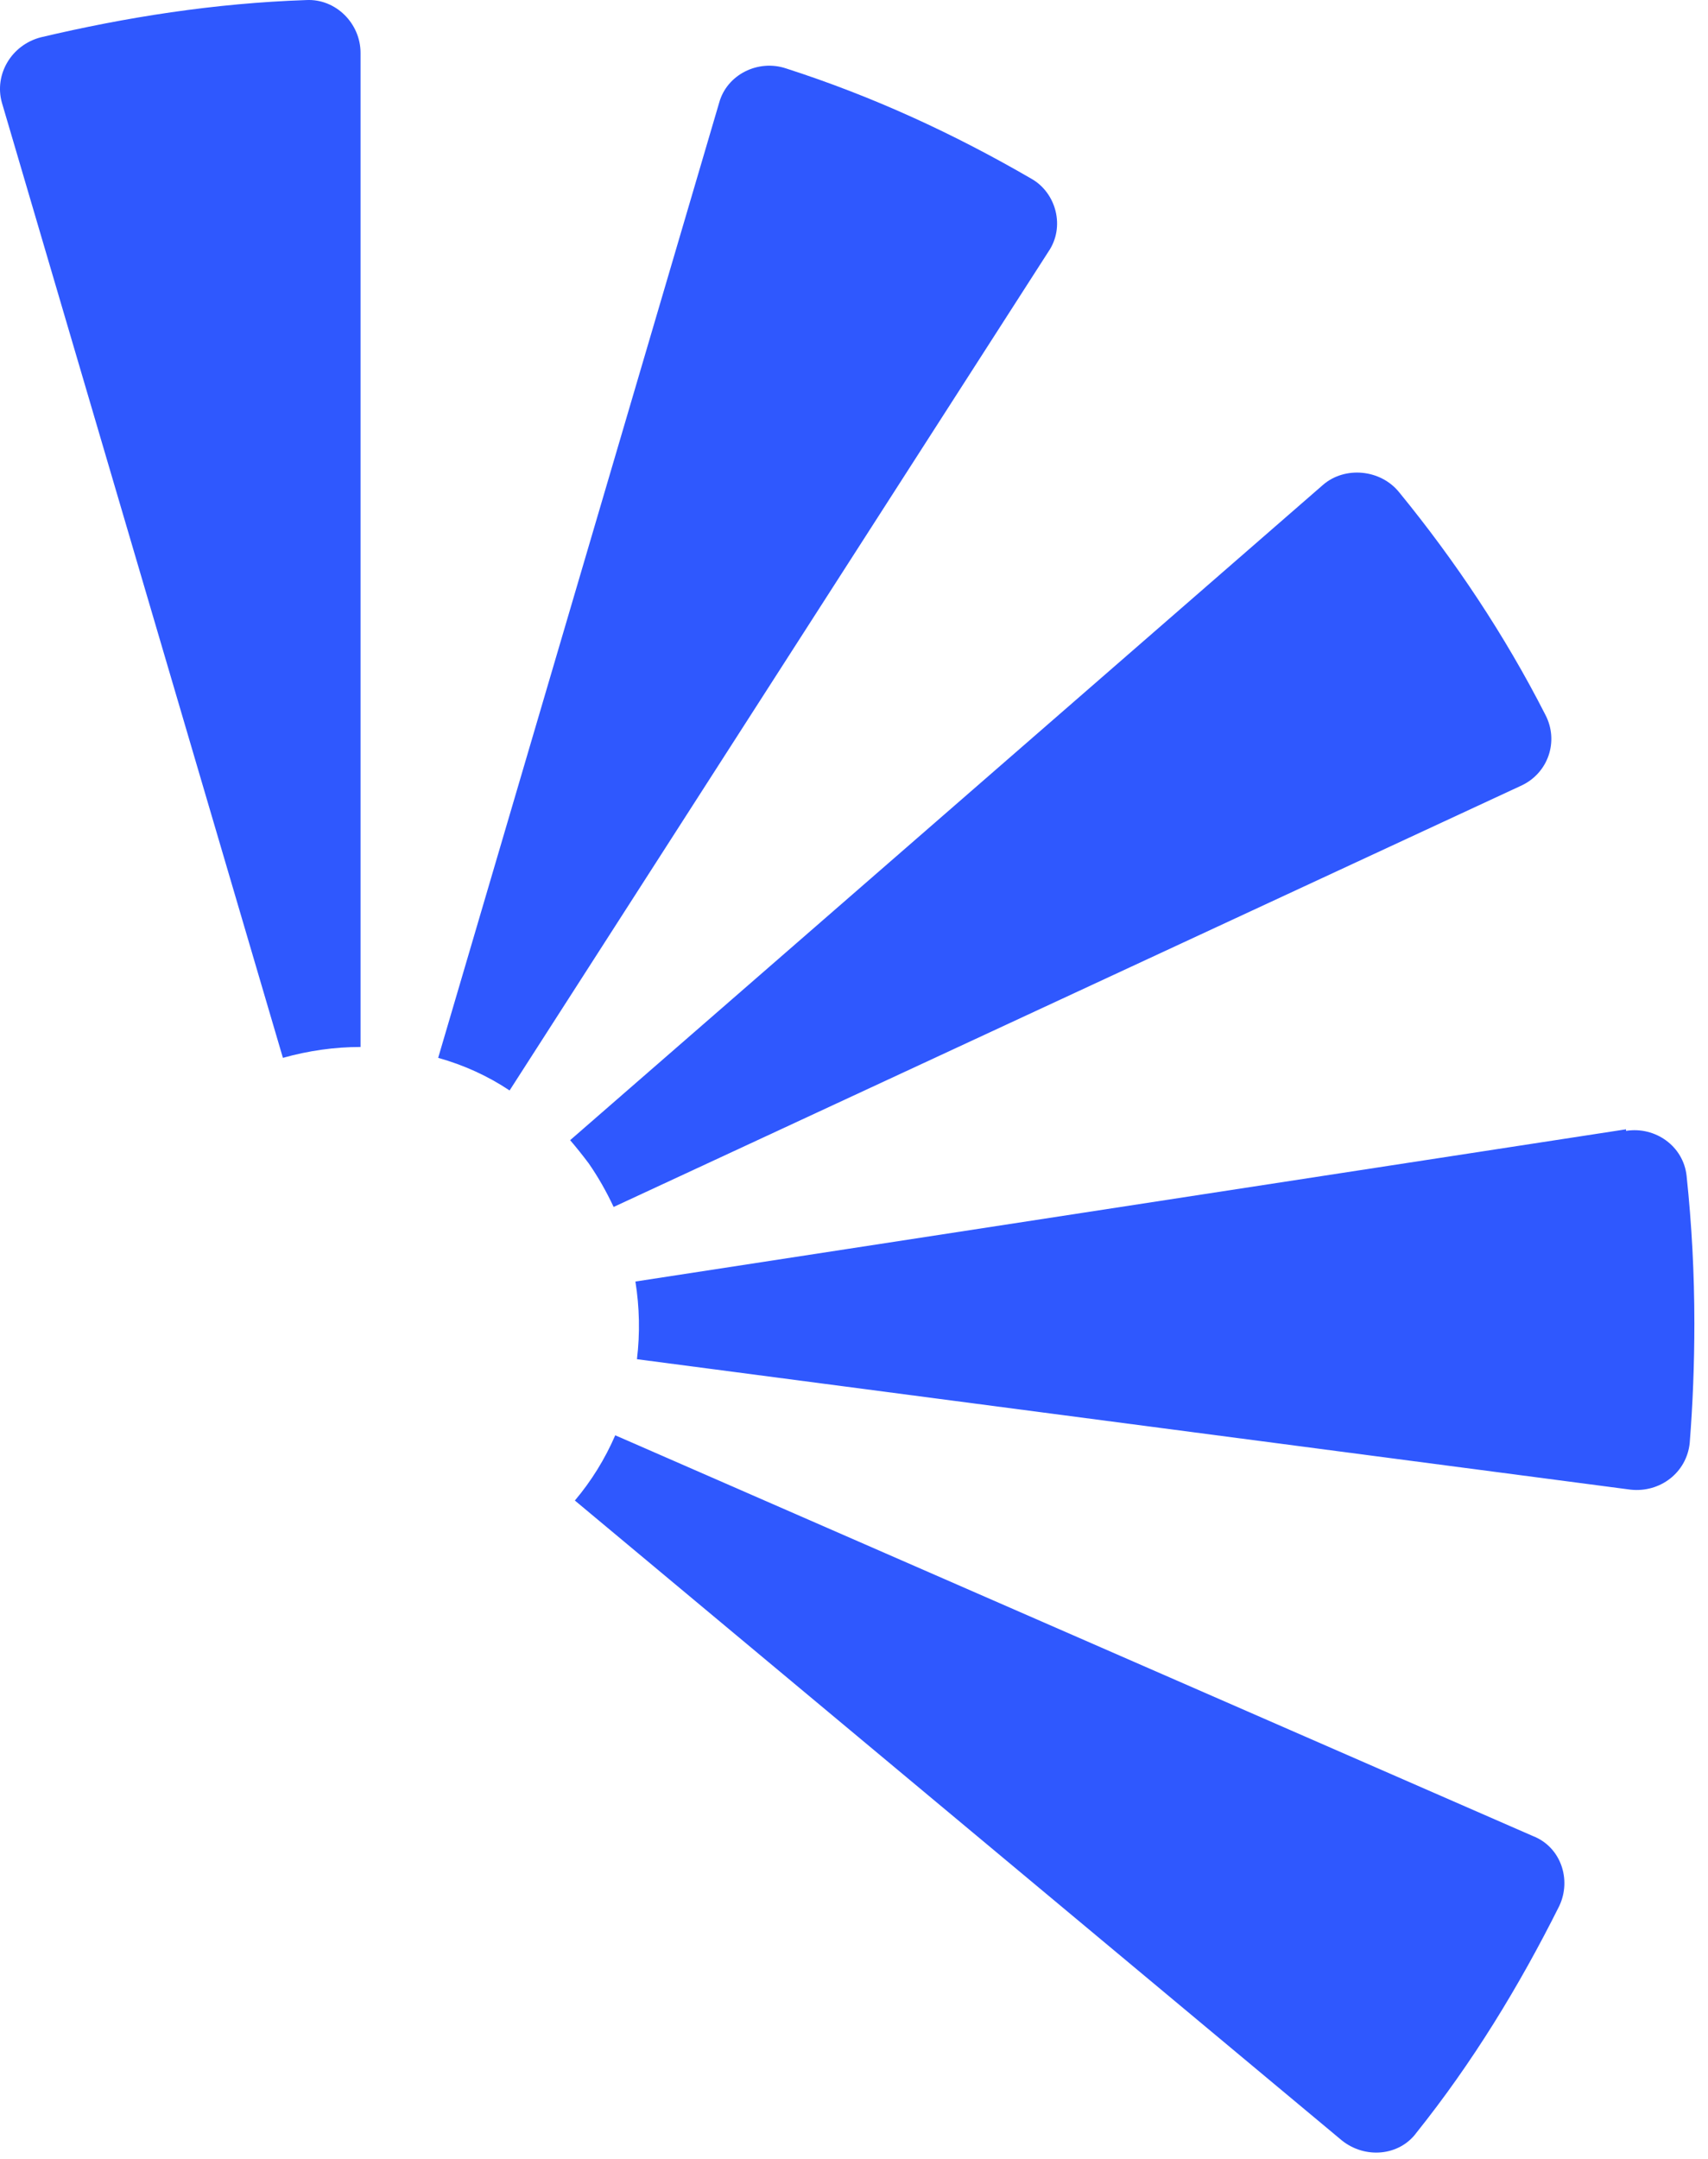 <svg xmlns="http://www.w3.org/2000/svg" fill="none" viewBox="0 0 110 139" height="139" width="110">
<path fill="#2F58FE" d="M37.919 74.904C38.519 75.771 39.052 76.704 39.519 77.704L97.919 50.604C99.719 49.804 100.419 47.704 99.519 46.004C96.919 40.904 93.719 36.104 90.119 31.704C88.919 30.204 86.619 30.004 85.219 31.204L36.719 73.404C37.119 73.871 37.519 74.371 37.919 74.904Z"></path>
<path fill="#2F58FE" d="M66.419 11.504C61.419 8.604 56.219 6.204 50.619 4.404C48.819 3.804 46.819 4.804 46.319 6.604L28.219 68.104C29.885 68.571 31.419 69.271 32.819 70.204L67.519 16.204C68.619 14.604 68.019 12.404 66.419 11.504Z"></path>
<path fill="#2F58FE" d="M104.722 72.705L40.922 82.505C41.188 84.171 41.222 85.838 41.022 87.505L105.022 95.905C106.922 96.105 108.622 94.805 108.822 92.905C109.022 90.371 109.122 87.805 109.122 85.205C109.122 82.005 108.955 78.838 108.622 75.705C108.422 73.805 106.622 72.505 104.722 72.805V72.705Z"></path>
<path fill="#2F58FE" d="M0.12 6.604L18.22 68.104C19.887 67.638 21.554 67.404 23.22 67.404V3.404C23.22 1.504 21.62 -0.096 19.72 0.004C13.82 0.204 8.12 1.104 2.62 2.404C0.72 2.904 -0.38 4.804 0.12 6.604Z"></path>
<path fill="#2F58FE" d="M98.723 118.204L39.623 92.404C38.957 93.938 38.09 95.338 37.023 96.604L86.423 137.804C87.923 139.004 90.123 138.804 91.223 137.304C94.823 132.804 97.823 127.904 100.423 122.704C101.223 121.004 100.523 118.904 98.723 118.204Z"></path>
</svg>
